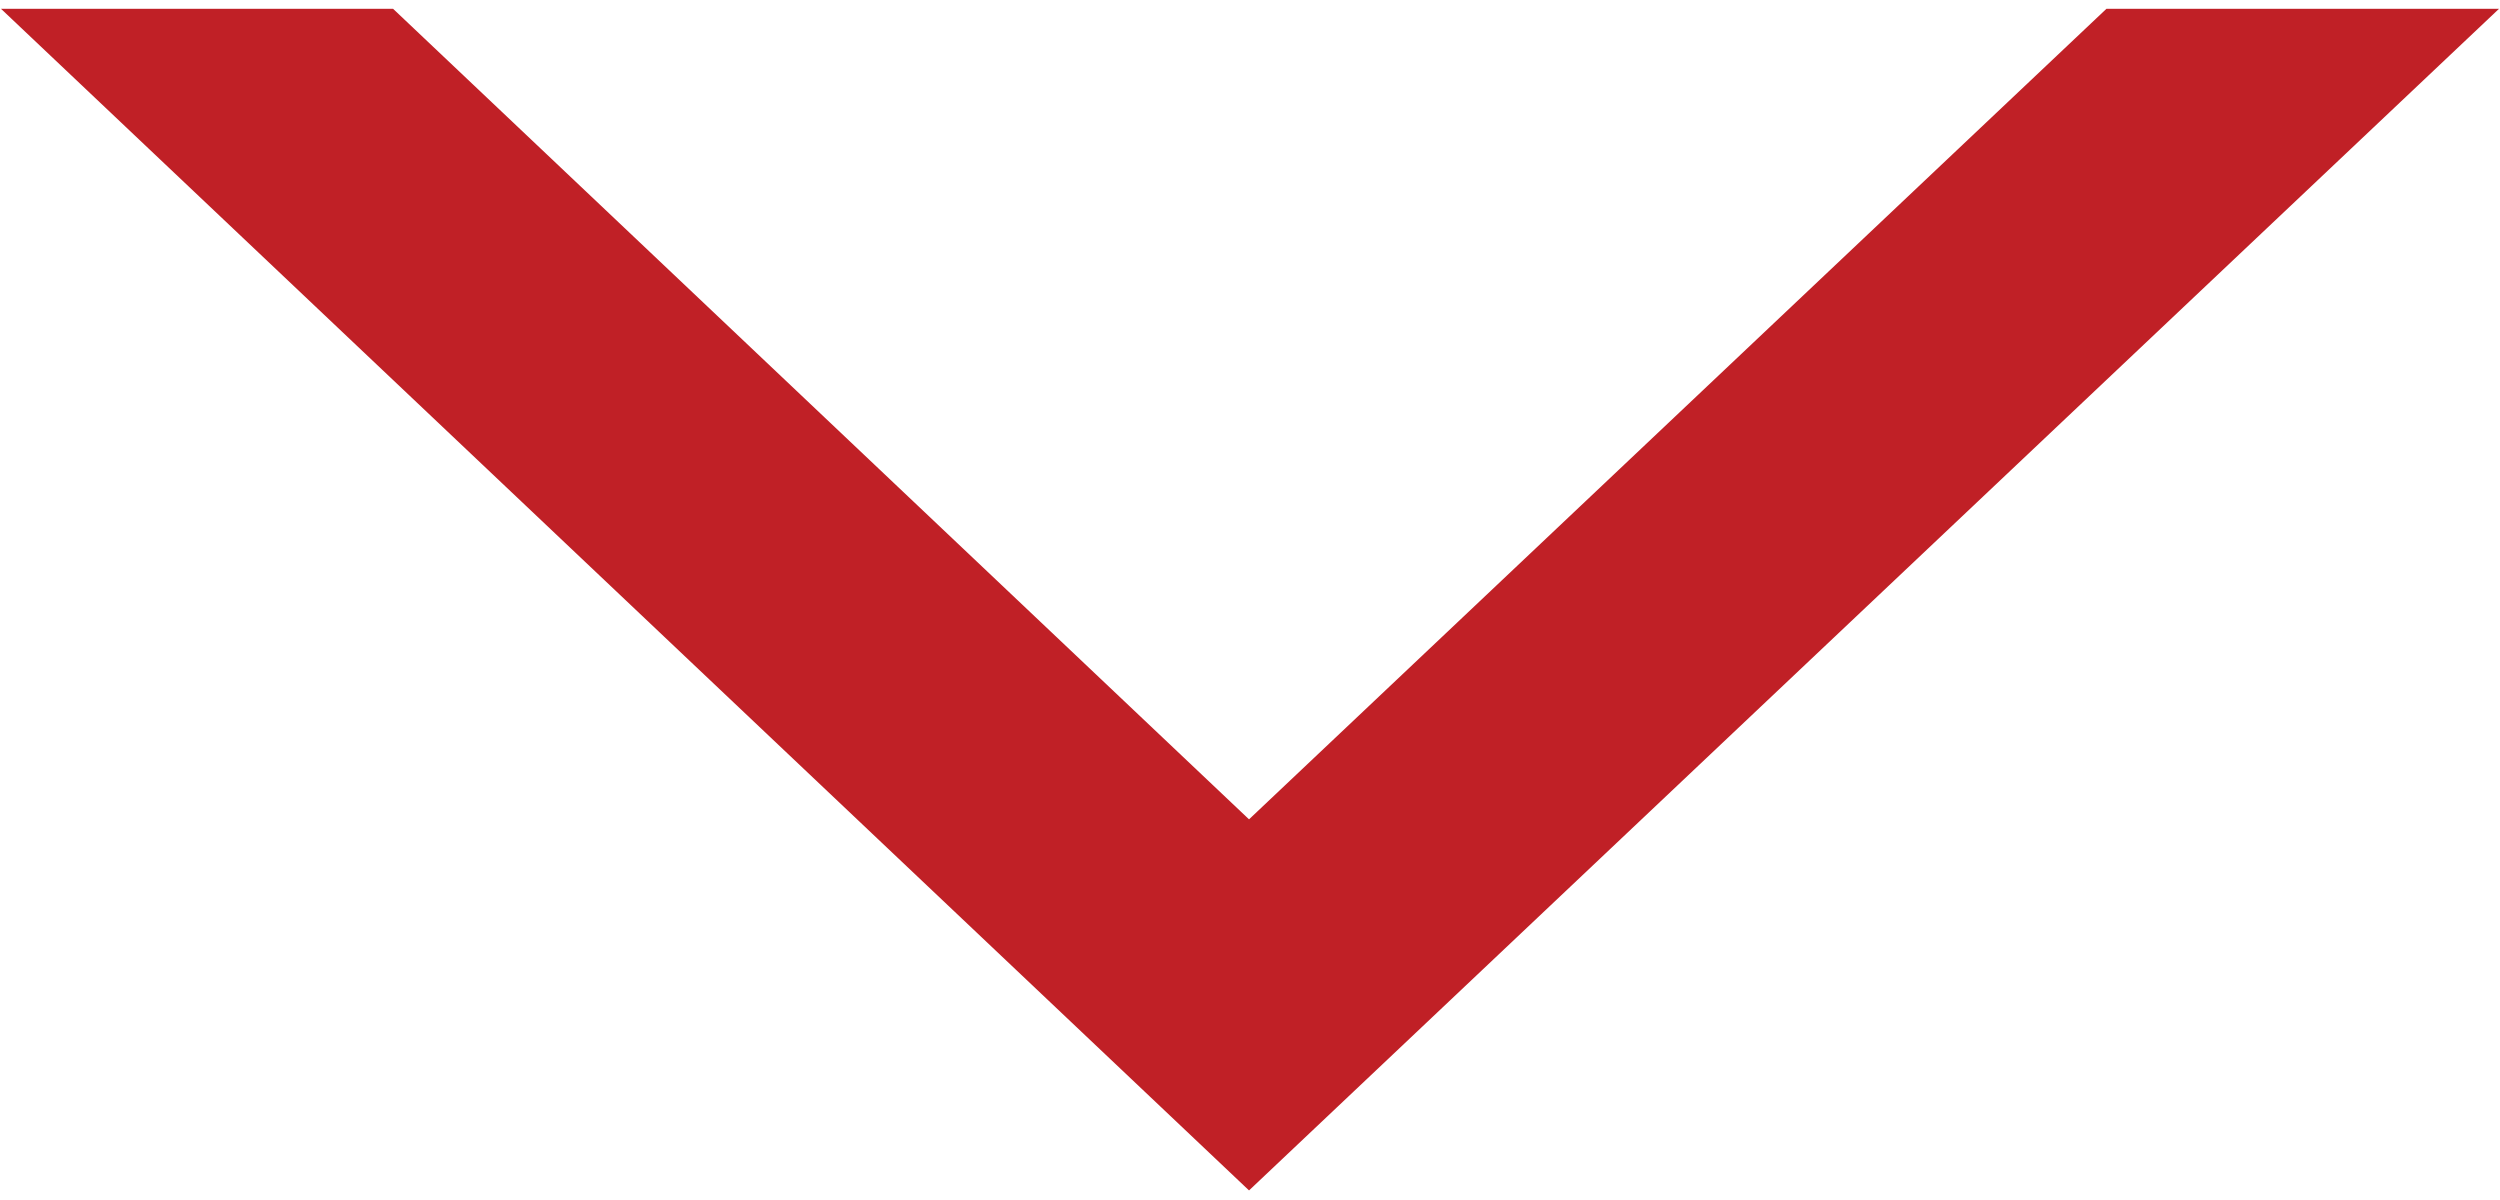 <?xml version="1.0" encoding="utf-8"?>
<!-- Generator: Adobe Illustrator 24.0.3, SVG Export Plug-In . SVG Version: 6.00 Build 0)  -->
<svg version="1.1" id="Layer_1" xmlns="http://www.w3.org/2000/svg" xmlns:xlink="http://www.w3.org/1999/xlink" x="0px" y="0px"
	 viewBox="0 0 512 245.7" style="enable-background:new 0 0 512 245.7;" xml:space="preserve">
<style type="text/css">
	.st0{fill:#C02026;}
</style>
<polygon class="st0" points="431.4,1.8 255.8,167.8 80.5,1.8 0.2,1.8 255.8,243.8 511.8,1.8 "/>
</svg>
